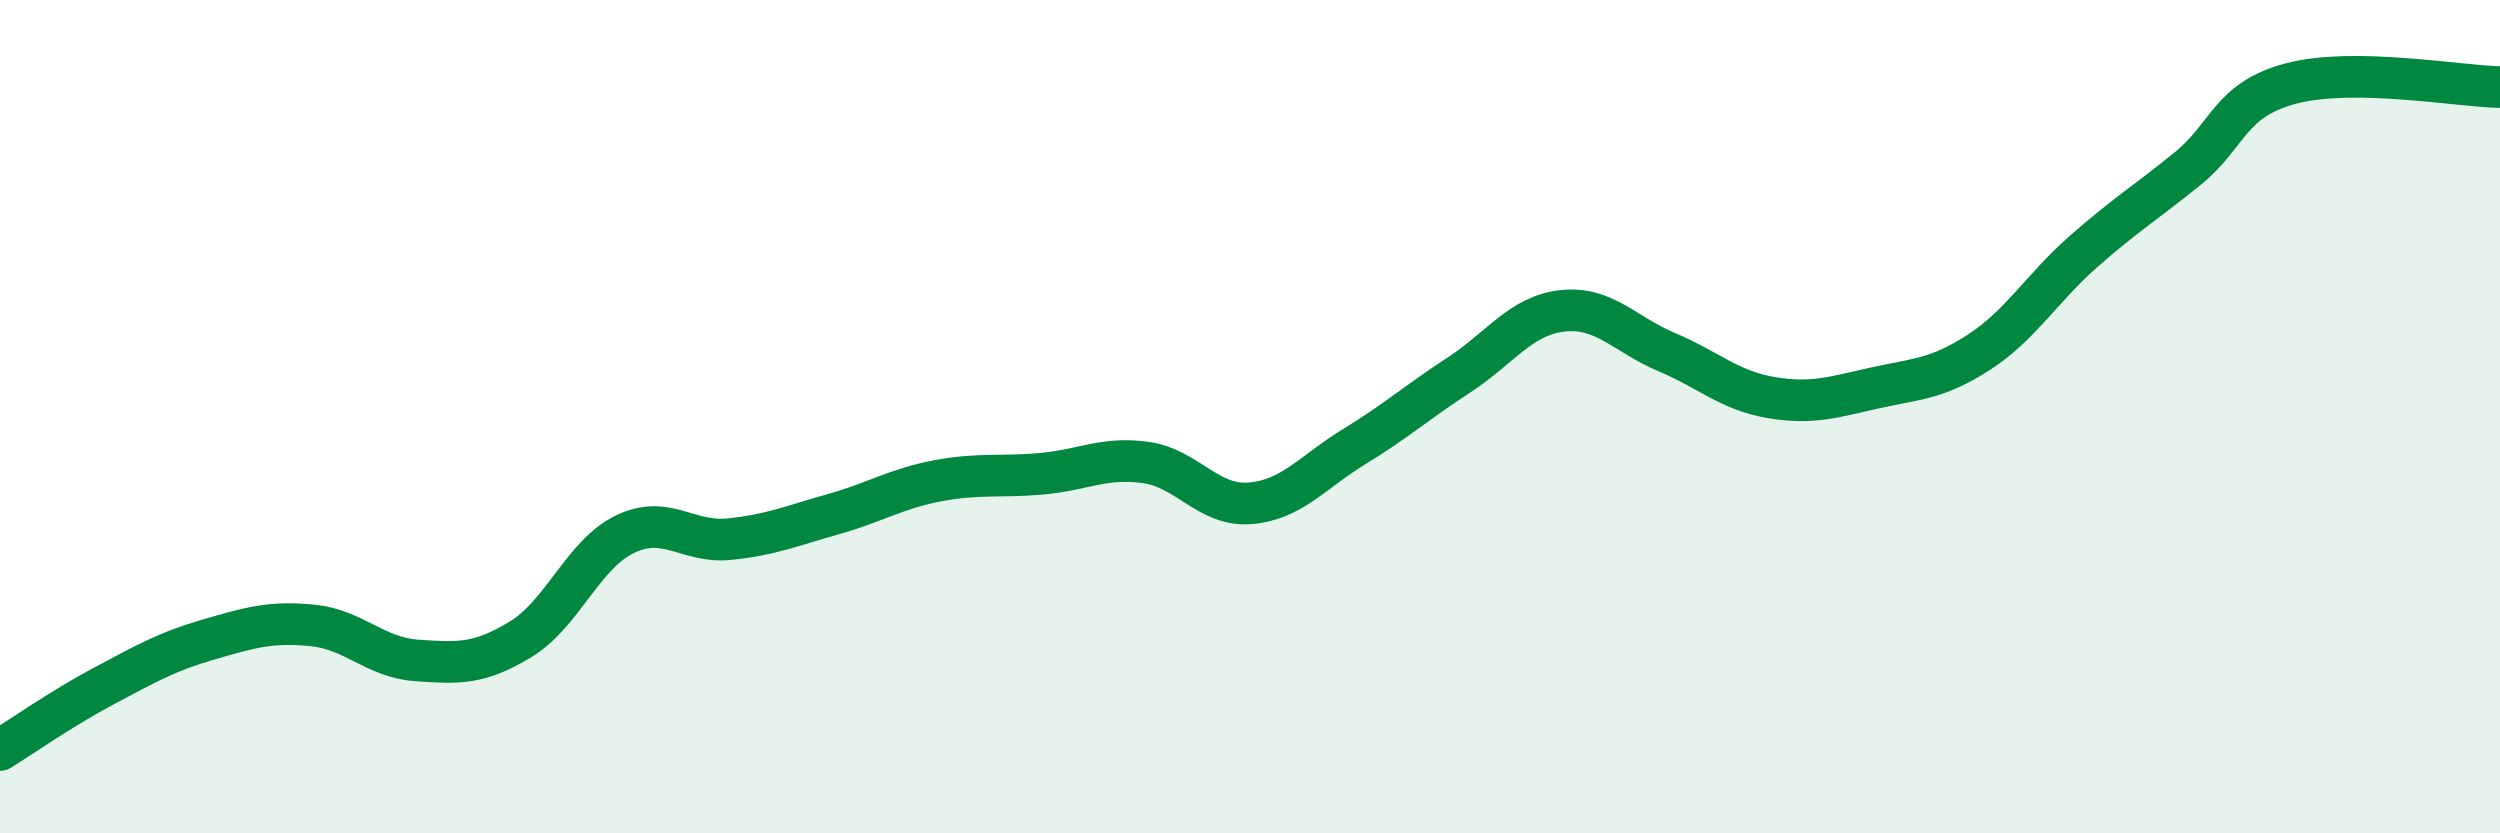 
    <svg width="60" height="20" viewBox="0 0 60 20" xmlns="http://www.w3.org/2000/svg">
      <path
        d="M 0,18 C 0.5,17.69 1.5,16.99 2.5,16.46 C 3.5,15.93 4,15.64 5,15.35 C 6,15.06 6.5,14.91 7.5,15.01 C 8.5,15.11 9,15.78 10,15.85 C 11,15.92 11.5,15.95 12.5,15.34 C 13.5,14.73 14,13.3 15,12.82 C 16,12.34 16.5,13.04 17.5,12.94 C 18.5,12.84 19,12.62 20,12.34 C 21,12.06 21.5,11.73 22.5,11.54 C 23.5,11.35 24,11.46 25,11.37 C 26,11.28 26.5,10.96 27.5,11.1 C 28.5,11.24 29,12.16 30,12.08 C 31,12 31.5,11.33 32.5,10.72 C 33.5,10.11 34,9.66 35,9.01 C 36,8.36 36.5,7.57 37.5,7.46 C 38.5,7.35 39,8.03 40,8.45 C 41,8.87 41.5,9.37 42.5,9.54 C 43.5,9.71 44,9.53 45,9.31 C 46,9.09 46.5,9.1 47.5,8.45 C 48.5,7.8 49,6.92 50,6.04 C 51,5.16 51.5,4.86 52.5,4.05 C 53.5,3.24 53.5,2.39 55,2 C 56.5,1.61 59,2.07 60,2.09L60 20L0 20Z"
        fill="#008740"
        opacity="0.1"
        stroke-linecap="round"
        stroke-linejoin="round"
      />
      <path
        d="M 0,18 C 0.5,17.69 1.5,16.99 2.5,16.46 C 3.5,15.93 4,15.64 5,15.35 C 6,15.06 6.5,14.91 7.5,15.01 C 8.5,15.11 9,15.78 10,15.85 C 11,15.92 11.5,15.95 12.5,15.34 C 13.5,14.73 14,13.3 15,12.82 C 16,12.34 16.5,13.04 17.5,12.94 C 18.5,12.84 19,12.62 20,12.34 C 21,12.06 21.5,11.73 22.5,11.54 C 23.5,11.35 24,11.46 25,11.37 C 26,11.28 26.5,10.96 27.5,11.1 C 28.5,11.24 29,12.16 30,12.08 C 31,12 31.5,11.33 32.5,10.72 C 33.5,10.11 34,9.66 35,9.01 C 36,8.36 36.5,7.57 37.5,7.46 C 38.5,7.35 39,8.03 40,8.45 C 41,8.87 41.5,9.37 42.5,9.54 C 43.5,9.71 44,9.53 45,9.31 C 46,9.09 46.5,9.1 47.5,8.45 C 48.5,7.8 49,6.92 50,6.04 C 51,5.16 51.5,4.86 52.5,4.05 C 53.5,3.24 53.5,2.39 55,2 C 56.5,1.61 59,2.07 60,2.09"
        stroke="#008740"
        stroke-width="1"
        fill="none"
        stroke-linecap="round"
        stroke-linejoin="round"
      />
    </svg>
  